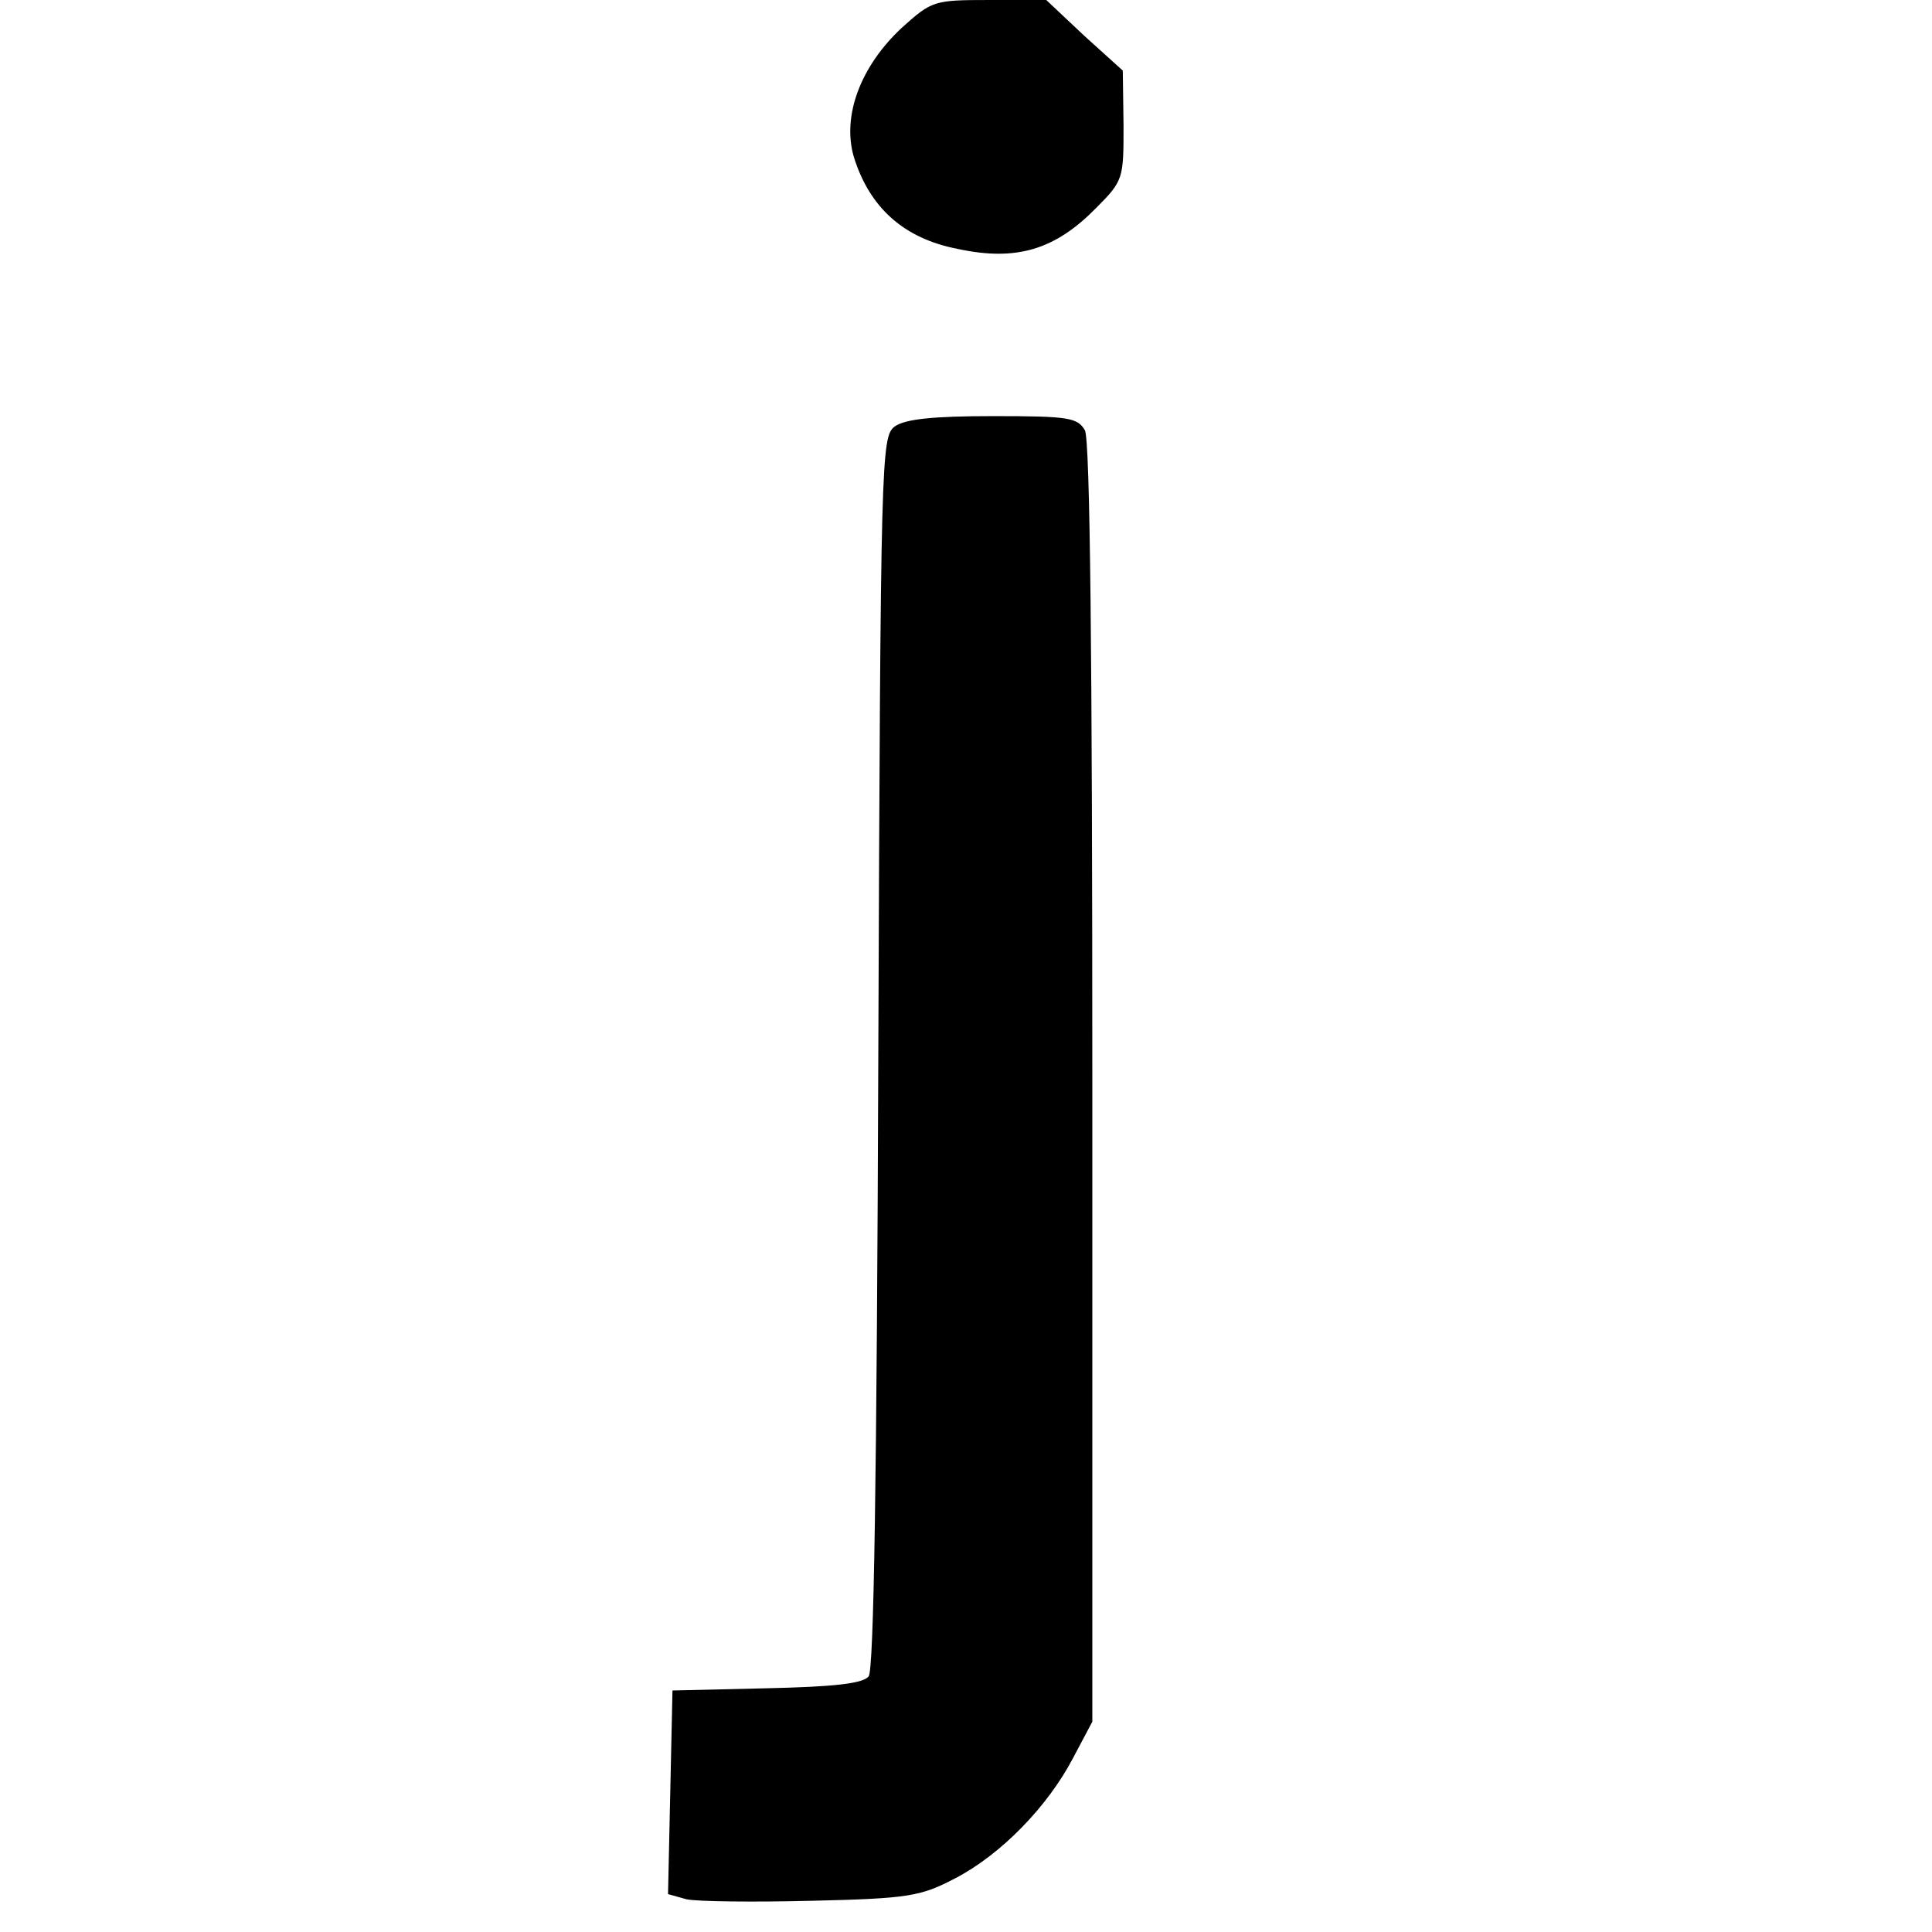 <?xml version="1.0" standalone="no"?>
<!DOCTYPE svg PUBLIC "-//W3C//DTD SVG 20010904//EN"
 "http://www.w3.org/TR/2001/REC-SVG-20010904/DTD/svg10.dtd">
<svg version="1.0" xmlns="http://www.w3.org/2000/svg"
 width="260pt" height="260pt" viewBox="0 0 260 260"
 preserveAspectRatio="xMidYMid meet">
<g transform="translate(0,260) scale(0.1,-0.1)"
fill="#000000" stroke="none">
<path d="M1214 2563 c-56 -52 -81 -119 -65 -174 21 -68 67 -110 140 -124 79
-17 131 -1 186 55 37 37 37 40 37 111 l-1 74 -52 47 -51 48 -77 0 c-74 0 -77
-1 -117 -37z"/>
<path d="M1204 2026 c-18 -14 -19 -36 -22 -842 -2 -575 -6 -831 -13 -840 -8
-10 -49 -14 -137 -16 l-127 -3 -3 -137 -3 -137 25 -7 c14 -3 89 -4 168 -2 131
3 147 6 193 30 62 32 125 97 159 162 l26 49 0 859 c0 573 -3 866 -10 879 -10
17 -22 19 -123 19 -82 0 -119 -4 -133 -14z"/>
</g>
</svg>
